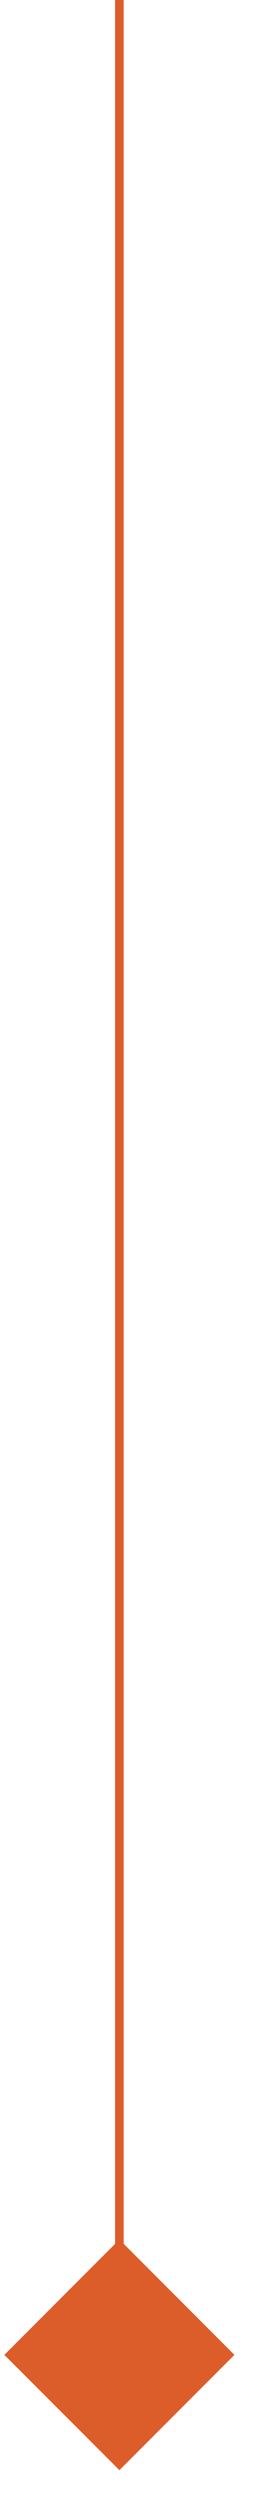 <?xml version="1.0" encoding="UTF-8"?> <svg xmlns="http://www.w3.org/2000/svg" width="6" height="58" viewBox="0 0 6 58" fill="none"> <line x1="2.776" y1="4.37114e-09" x2="2.776" y2="52.883" stroke="#DD5D2A" stroke-width="0.2"></line> <path d="M2.777 51.958L5.452 54.634L2.777 57.309L0.101 54.634L2.777 51.958Z" fill="#DD5D2A"></path> </svg> 